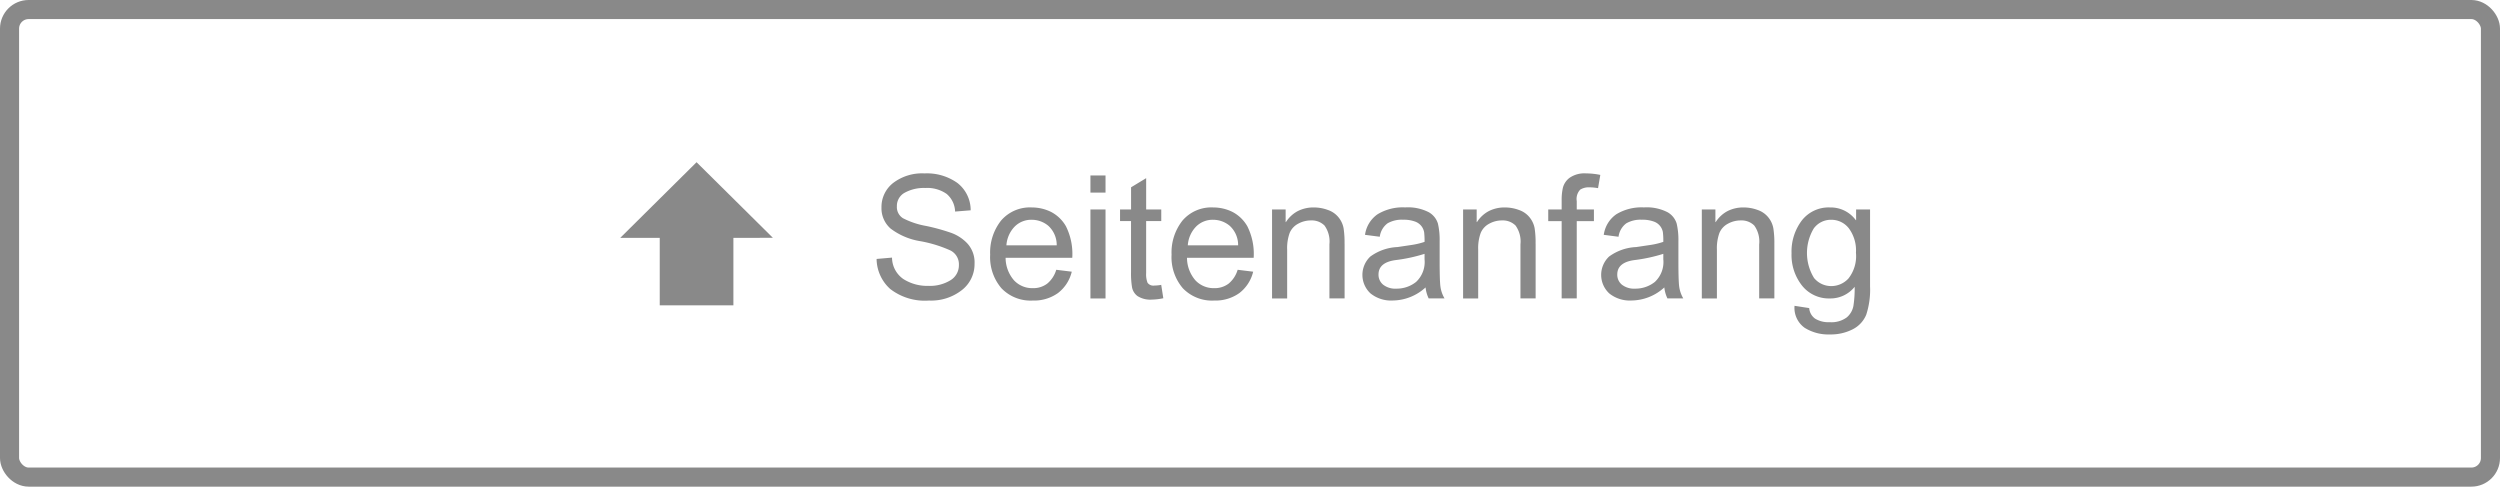 <svg id="de" xmlns="http://www.w3.org/2000/svg" width="262" height="51" viewBox="0 0 262 51">
<defs>
    <style>
      .cls-1 {
        fill: none;
        stroke: #898989;
        stroke-width: 2px;
      }

      .cls-2 {
        fill: #898989;
        fill-rule: evenodd;
      }
    </style>
  </defs>
  <rect id="角丸長方形_4" data-name="角丸長方形 4" class="cls-1" x="1" y="1" width="260" height="49" rx="2" ry="2"/>
  <g id="グループ_1" data-name="グループ 1">
    <g id="グループ_4" data-name="グループ 4">
      <path id="シェイプ_13" data-name="シェイプ 13" class="cls-2" d="M171.86,327v-7.075H176L168,312l-8,7.929h4.141V327h7.72Z" transform="translate(-95 -295)"/>
      <path id="Seitenanfang" class="cls-2" d="M196.726,317.04a3.607,3.607,0,0,0-1.384-2.861,5.5,5.5,0,0,0-3.45-1.006,5.007,5.007,0,0,0-3.3,1.01,3.188,3.188,0,0,0-1.213,2.558,2.827,2.827,0,0,0,.958,2.215,6.975,6.975,0,0,0,3.133,1.323,13.365,13.365,0,0,1,3.1.953,1.618,1.618,0,0,1,.923,1.538,1.831,1.831,0,0,1-.883,1.6,4.112,4.112,0,0,1-2.316.589,4.655,4.655,0,0,1-2.61-.708,2.756,2.756,0,0,1-1.2-2.254l-1.617.14a4.288,4.288,0,0,0,1.428,3.147,5.923,5.923,0,0,0,4.065,1.213,5.219,5.219,0,0,0,3.45-1.1,3.439,3.439,0,0,0,1.323-2.76,2.952,2.952,0,0,0-.721-2.087,4.371,4.371,0,0,0-1.731-1.147,21.02,21.02,0,0,0-2.611-.721,8.486,8.486,0,0,1-2.439-.813,1.375,1.375,0,0,1-.637-1.243,1.573,1.573,0,0,1,.826-1.433,4.153,4.153,0,0,1,2.145-.492,3.54,3.54,0,0,1,2.241.619,2.515,2.515,0,0,1,.888,1.851Zm9.985,1.674a3.829,3.829,0,0,0-1.6-1.525,4.531,4.531,0,0,0-1.965-.448,3.98,3.98,0,0,0-3.23,1.371,5.391,5.391,0,0,0-1.147,3.577,5,5,0,0,0,1.183,3.52,4.23,4.23,0,0,0,3.282,1.288,4.308,4.308,0,0,0,2.637-.782,3.977,3.977,0,0,0,1.45-2.242l-1.626-.2a2.969,2.969,0,0,1-.94,1.446,2.4,2.4,0,0,1-1.521.479,2.612,2.612,0,0,1-1.964-.817,3.615,3.615,0,0,1-.883-2.365h6.987A6.478,6.478,0,0,0,206.711,318.714Zm-6.24,2a3.123,3.123,0,0,1,.834-1.934,2.443,2.443,0,0,1,1.837-.747,2.7,2.7,0,0,1,1.719.628,2.729,2.729,0,0,1,.883,2.053h-5.273Zm10.388-3.762h-1.582v9.325h1.582v-9.325Zm0-3.56h-1.582v1.793h1.582v-1.793Zm5.836,11.461a3.653,3.653,0,0,1-.7.071,0.746,0.746,0,0,1-.734-0.295,2.441,2.441,0,0,1-.145-1v-5.458H216.7v-1.222h-1.582v-3.278l-1.582.958v2.32H212.38v1.222h1.151v5.37a8.883,8.883,0,0,0,.106,1.564,1.479,1.479,0,0,0,.58.927,2.493,2.493,0,0,0,1.511.365,6.22,6.22,0,0,0,1.187-.141Zm9.026-6.139a3.824,3.824,0,0,0-1.6-1.525,4.523,4.523,0,0,0-1.964-.448,3.978,3.978,0,0,0-3.23,1.371,5.391,5.391,0,0,0-1.147,3.577,5,5,0,0,0,1.182,3.52,4.233,4.233,0,0,0,3.283,1.288,4.308,4.308,0,0,0,2.637-.782,3.983,3.983,0,0,0,1.45-2.242l-1.626-.2a2.969,2.969,0,0,1-.94,1.446,2.406,2.406,0,0,1-1.521.479,2.612,2.612,0,0,1-1.964-.817,3.621,3.621,0,0,1-.884-2.365h6.988A6.467,6.467,0,0,0,225.721,318.714Zm-6.24,2a3.124,3.124,0,0,1,.835-1.934,2.443,2.443,0,0,1,1.837-.747,2.692,2.692,0,0,1,1.718.628,2.726,2.726,0,0,1,.884,2.053h-5.274Zm16.427-.176a9.786,9.786,0,0,0-.1-1.617,2.542,2.542,0,0,0-.515-1.125,2.443,2.443,0,0,0-1.129-.791,4.216,4.216,0,0,0-1.459-.264,3.627,3.627,0,0,0-1.7.382,3.292,3.292,0,0,0-1.235,1.147h-0.035v-1.318h-1.424v9.325h1.583v-5.1a4.686,4.686,0,0,1,.263-1.766,1.946,1.946,0,0,1,.892-0.967,2.736,2.736,0,0,1,1.332-.343,1.887,1.887,0,0,1,1.428.536,2.863,2.863,0,0,1,.514,1.969v5.669h1.591v-5.739Zm10.042,4.443q-0.075-.664-0.075-2.606v-2.127a7.5,7.5,0,0,0-.18-1.811,2.046,2.046,0,0,0-.967-1.2,4.755,4.755,0,0,0-2.465-.5,5.077,5.077,0,0,0-2.9.721,3.138,3.138,0,0,0-1.309,2.153l1.546,0.2a2.094,2.094,0,0,1,.813-1.406,2.98,2.98,0,0,1,1.613-.378,3.454,3.454,0,0,1,1.275.193,1.482,1.482,0,0,1,.69.51,1.507,1.507,0,0,1,.259.611,7.88,7.88,0,0,1,.044,1.006,7.591,7.591,0,0,1-1.363.325l-1.476.22a5.188,5.188,0,0,0-2.852,1,2.645,2.645,0,0,0,.031,3.862,3.433,3.433,0,0,0,2.329.739,5.167,5.167,0,0,0,3.436-1.371,3.581,3.581,0,0,0,.325,1.151h1.662A3.34,3.34,0,0,1,245.95,324.981Zm-2.549-.431a3.249,3.249,0,0,1-2.061.7,2.06,2.06,0,0,1-1.389-.418,1.338,1.338,0,0,1-.483-1.059q0-1.273,1.793-1.516a16.777,16.777,0,0,0,3.032-.655v0.572A2.848,2.848,0,0,1,243.4,324.55Zm12.528-4.012a9.786,9.786,0,0,0-.1-1.617,2.54,2.54,0,0,0-.514-1.125,2.446,2.446,0,0,0-1.13-.791,4.208,4.208,0,0,0-1.459-.264,3.626,3.626,0,0,0-1.7.382,3.292,3.292,0,0,0-1.235,1.147h-0.035v-1.318h-1.424v9.325h1.582v-5.1a4.683,4.683,0,0,1,.264-1.766,1.941,1.941,0,0,1,.892-0.967,2.732,2.732,0,0,1,1.331-.343,1.888,1.888,0,0,1,1.429.536,2.868,2.868,0,0,1,.514,1.969v5.669h1.59v-5.739Zm5.309-7.365a2.734,2.734,0,0,0-1.745.461,1.894,1.894,0,0,0-.7,1.033,5.667,5.667,0,0,0-.132,1.274v1.011h-1.406v1.222h1.406v8.1h1.582v-8.1h1.8v-1.222h-1.8v-0.879a1.41,1.41,0,0,1,.365-1.2,1.664,1.664,0,0,1,.936-0.241,5.156,5.156,0,0,1,.931.087l0.238-1.388a7.338,7.338,0,0,0-1.477-.158h0Zm9.734,11.808q-0.075-.664-0.075-2.606v-2.127a7.5,7.5,0,0,0-.18-1.811,2.039,2.039,0,0,0-.967-1.2,4.752,4.752,0,0,0-2.465-.5,5.074,5.074,0,0,0-2.9.721,3.139,3.139,0,0,0-1.31,2.153l1.547,0.2a2.086,2.086,0,0,1,.813-1.406,2.978,2.978,0,0,1,1.613-.378,3.444,3.444,0,0,1,1.274.193,1.444,1.444,0,0,1,.949,1.121,7.693,7.693,0,0,1,.044,1.006,7.557,7.557,0,0,1-1.362.325l-1.477.22a5.192,5.192,0,0,0-2.852,1,2.647,2.647,0,0,0,.031,3.862,3.434,3.434,0,0,0,2.329.739,5.17,5.17,0,0,0,3.437-1.371,3.531,3.531,0,0,0,.325,1.151h1.661A3.374,3.374,0,0,1,270.972,324.981Zm-2.549-.431a3.249,3.249,0,0,1-2.061.7,2.064,2.064,0,0,1-1.389-.418,1.338,1.338,0,0,1-.483-1.059q0-1.273,1.793-1.516a16.777,16.777,0,0,0,3.032-.655v0.572A2.845,2.845,0,0,1,268.423,324.55Zm12.529-4.012a9.659,9.659,0,0,0-.106-1.617,2.529,2.529,0,0,0-.514-1.125,2.443,2.443,0,0,0-1.129-.791,4.216,4.216,0,0,0-1.459-.264,3.627,3.627,0,0,0-1.7.382,3.292,3.292,0,0,0-1.235,1.147h-0.035v-1.318h-1.424v9.325h1.582v-5.1a4.683,4.683,0,0,1,.264-1.766,1.946,1.946,0,0,1,.892-0.967,2.736,2.736,0,0,1,1.332-.343,1.887,1.887,0,0,1,1.428.536,2.863,2.863,0,0,1,.514,1.969v5.669h1.591v-5.739Zm10.028-3.586h-1.459v1.116h-0.035a3.257,3.257,0,0,0-2.689-1.327,3.561,3.561,0,0,0-2.971,1.371,5.394,5.394,0,0,0-1.072,3.428,5.167,5.167,0,0,0,1.1,3.392,3.589,3.589,0,0,0,2.922,1.345,3.246,3.246,0,0,0,2.593-1.222,12.019,12.019,0,0,1-.128,1.987,2.063,2.063,0,0,1-.7,1.221,2.692,2.692,0,0,1-1.8.5,2.64,2.64,0,0,1-1.516-.369,1.487,1.487,0,0,1-.62-1.107l-1.538-.238a2.563,2.563,0,0,0,1.055,2.3,4.651,4.651,0,0,0,2.637.7,5.019,5.019,0,0,0,2.417-.545,2.974,2.974,0,0,0,1.406-1.524,8.41,8.41,0,0,0,.4-2.967v-8.068Zm-5.866,7.185a5.005,5.005,0,0,1-.036-5.19,2.215,2.215,0,0,1,1.833-.914,2.317,2.317,0,0,1,1.846.892,3.891,3.891,0,0,1,.747,2.562,3.787,3.787,0,0,1-.783,2.694,2.434,2.434,0,0,1-1.792.8A2.324,2.324,0,0,1,285.114,324.137Z" transform="translate(-95 -295)"/>
    </g>
  </g>
</svg>
